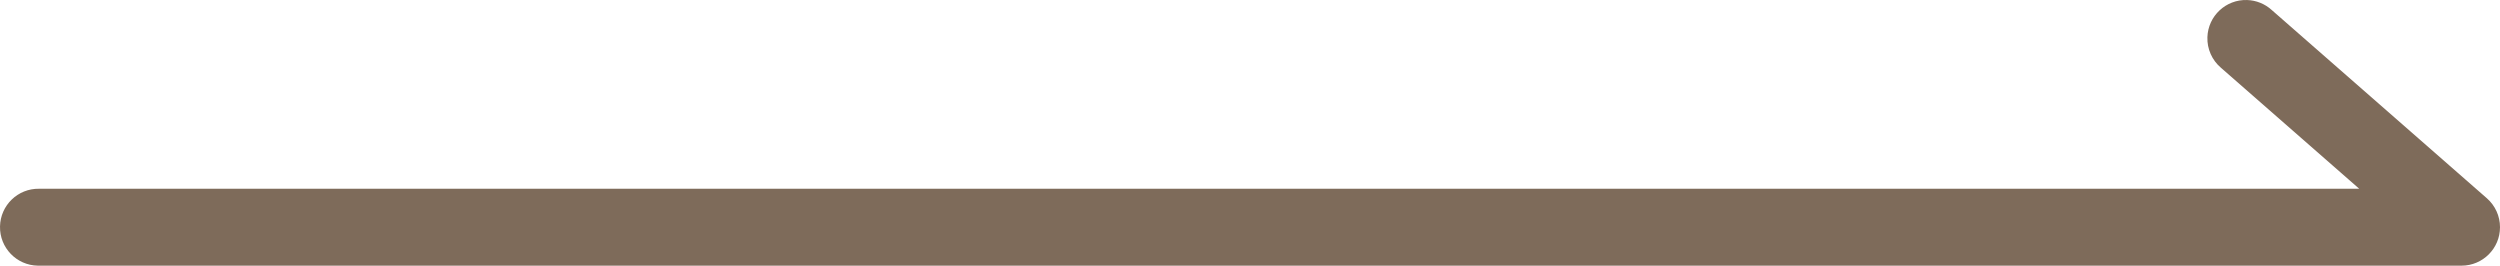 <?xml version="1.0" encoding="UTF-8"?>
<svg id="uuid-f22b8be3-1d26-499a-83da-6aee61ad2545" data-name="レイヤー 2" xmlns="http://www.w3.org/2000/svg" viewBox="0 0 200.057 21.259">
  <defs>
    <style>
      .uuid-aaff83c8-19ba-4a9b-bebb-5c2202684181 {
        fill: #7e6b5a;
      }
    </style>
  </defs>
  <g id="uuid-84e2e4d7-a9cc-4762-b882-c9cb9190bdad" data-name="レイヤー 1">
    <path class="uuid-aaff83c8-19ba-4a9b-bebb-5c2202684181" d="m179.818.002c-1.698-.055-3.12,1.277-3.176,2.975-.031.937.368,1.836,1.082,2.444l11.066,9.683H3.134C1.434,15.073.031,16.426.001,18.126c-.031,1.7,1.322,3.102,3.022,3.133.037.001.074.001.111,0h193.847c1.699-.001,3.077-1.379,3.076-3.078-0-.887-.383-1.73-1.05-2.314L181.777.79c-.539-.485-1.233-.764-1.958-.788l-.001-0Z"/>
  </g>
</svg>